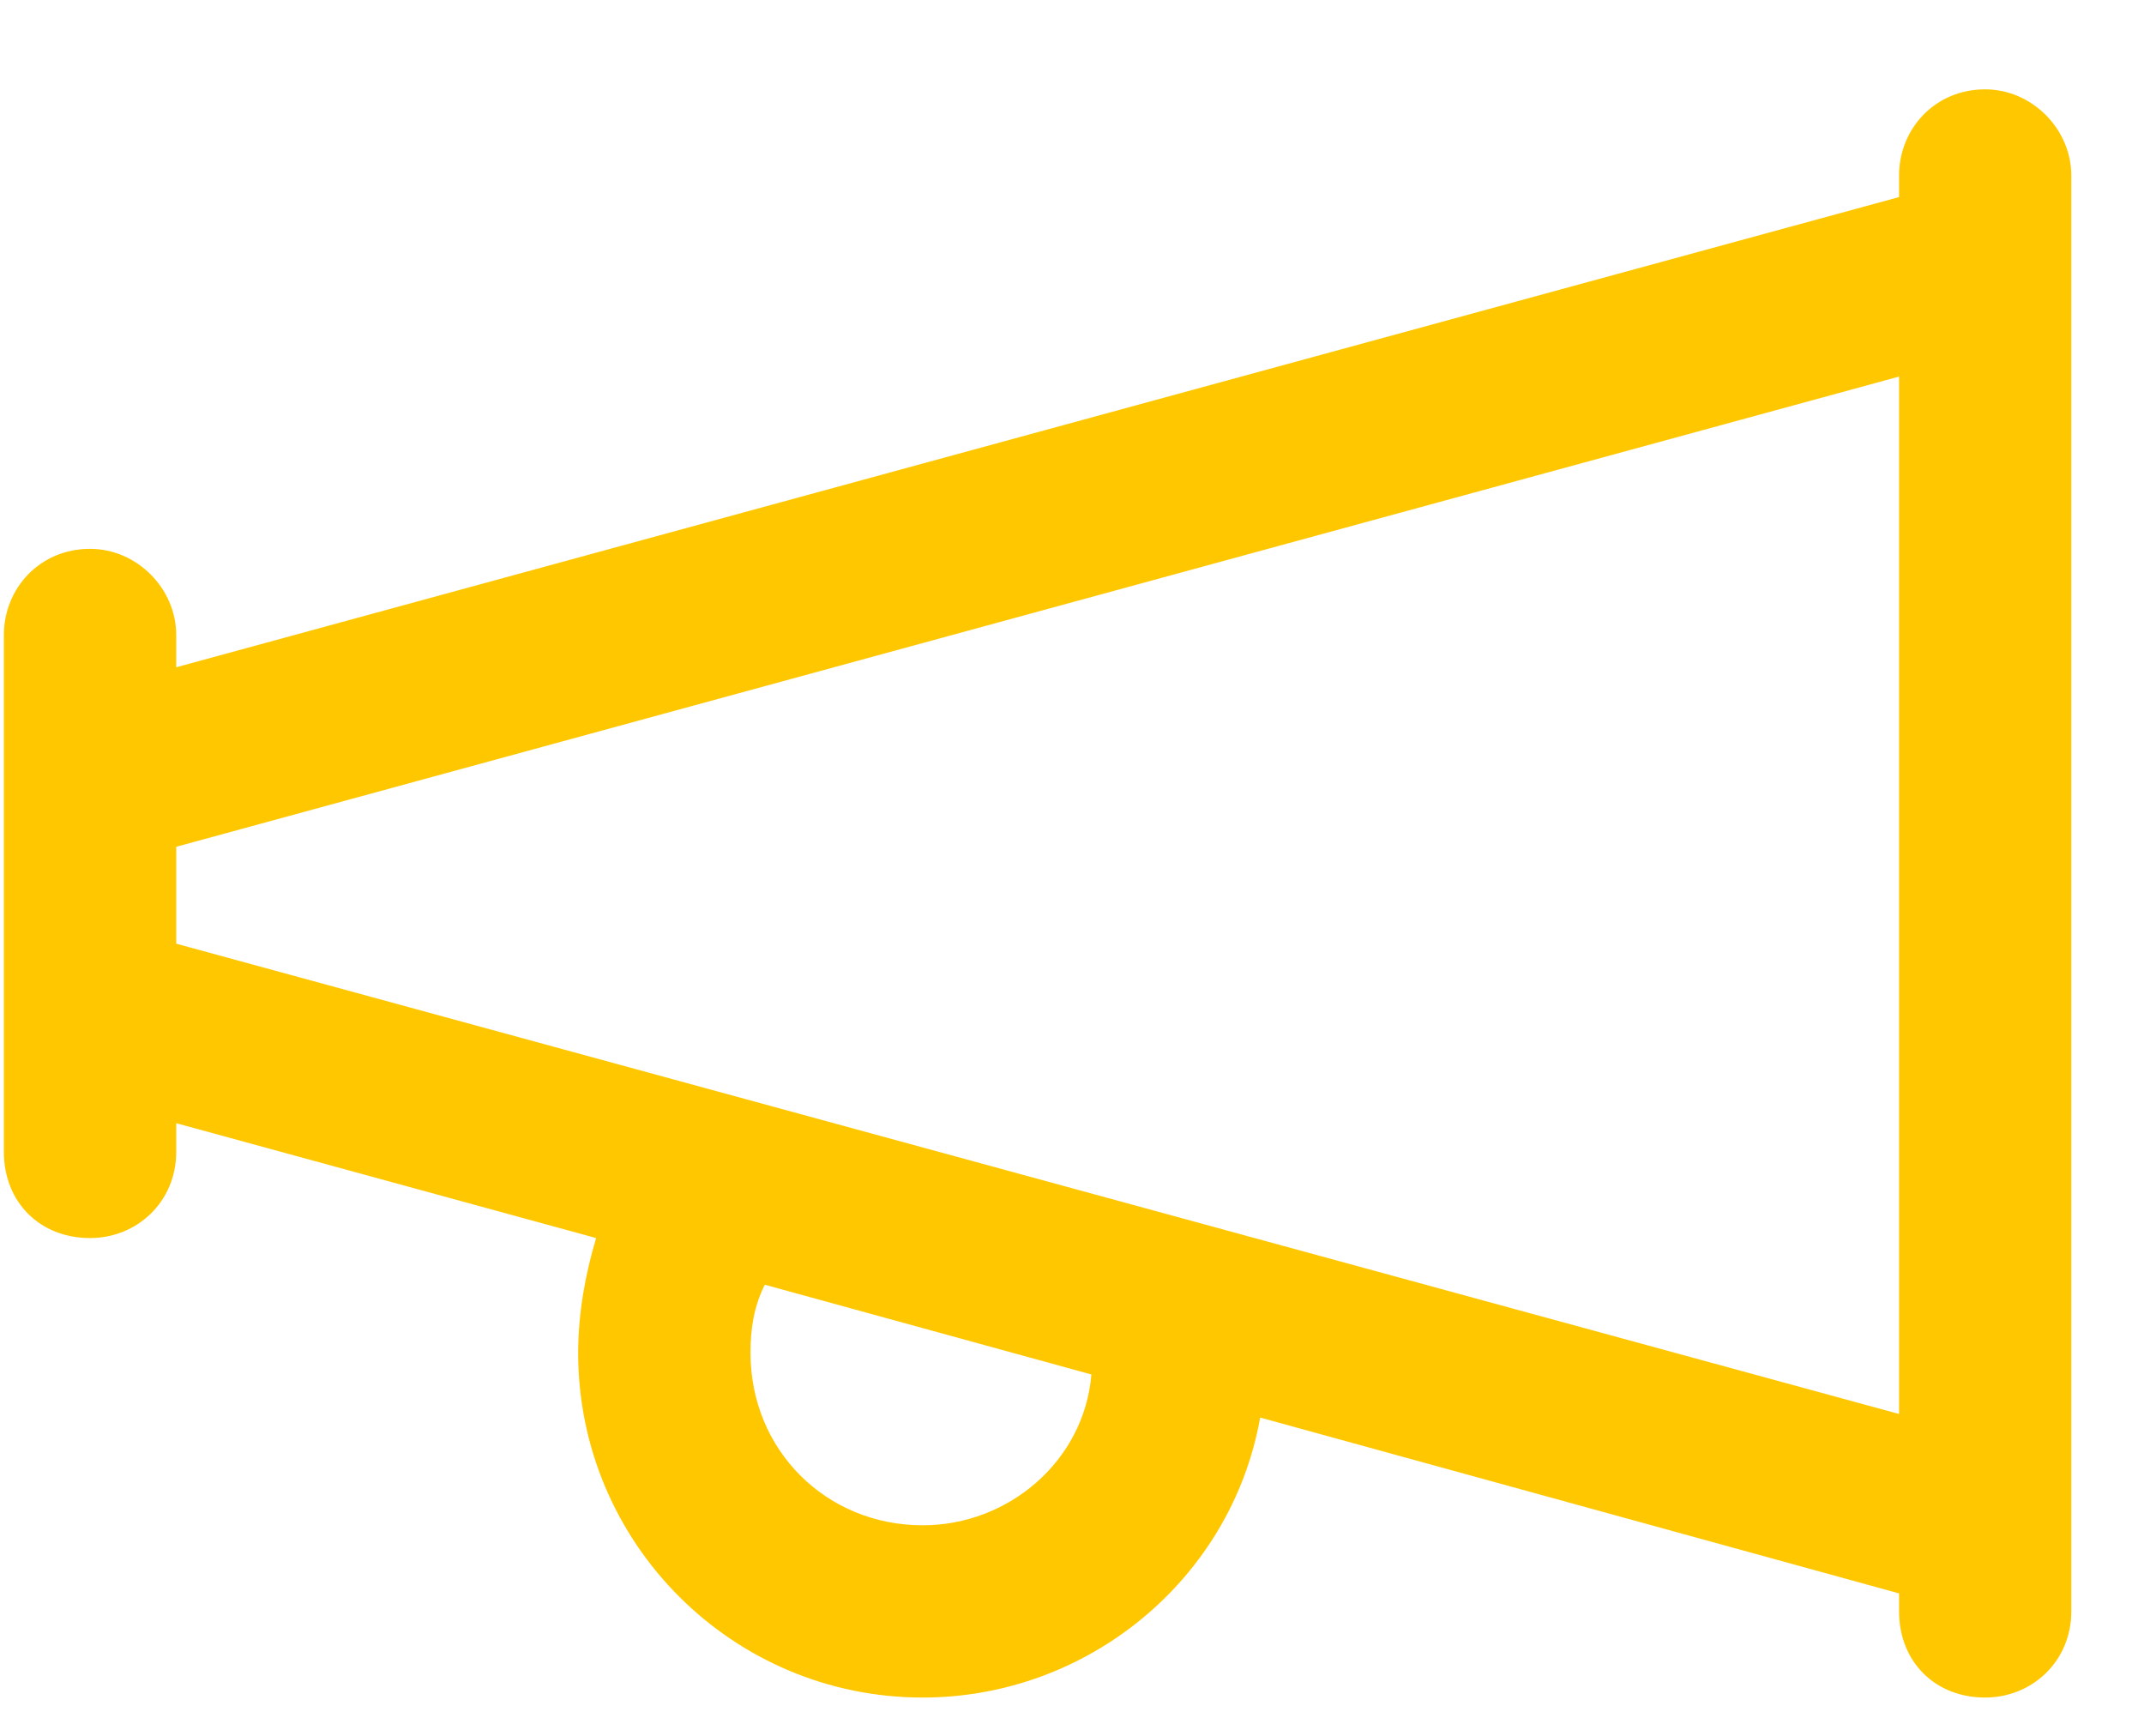 <?xml version="1.0" encoding="UTF-8"?>
<svg xmlns="http://www.w3.org/2000/svg" width="21" height="17" viewBox="0 0 21 17" fill="none">
  <path d="M19.444 0.875C19.901 0.875 20.288 1.262 20.288 1.719V2.562V14.938V15.781C20.288 16.273 19.901 16.625 19.444 16.625C18.952 16.625 18.601 16.273 18.601 15.781V15.605L12.343 13.883C12.062 15.465 10.655 16.625 9.038 16.625C7.175 16.625 5.663 15.113 5.663 13.25C5.663 12.863 5.733 12.477 5.839 12.125L1.726 11V11.281C1.726 11.773 1.339 12.125 0.882 12.125C0.39 12.125 0.038 11.773 0.038 11.281V10.543V9.875V7.625V6.992V6.219C0.038 5.762 0.39 5.375 0.882 5.375C1.339 5.375 1.726 5.762 1.726 6.219V6.535L18.601 1.93V1.719C18.601 1.262 18.952 0.875 19.444 0.875ZM18.601 13.848V3.688L1.726 8.293V9.242L18.601 13.848ZM7.351 13.25C7.351 14.199 8.089 14.938 9.038 14.938C9.882 14.938 10.62 14.305 10.69 13.461L7.491 12.582C7.386 12.793 7.351 13.004 7.351 13.25Z" fill="#FFC700"></path>
</svg>
